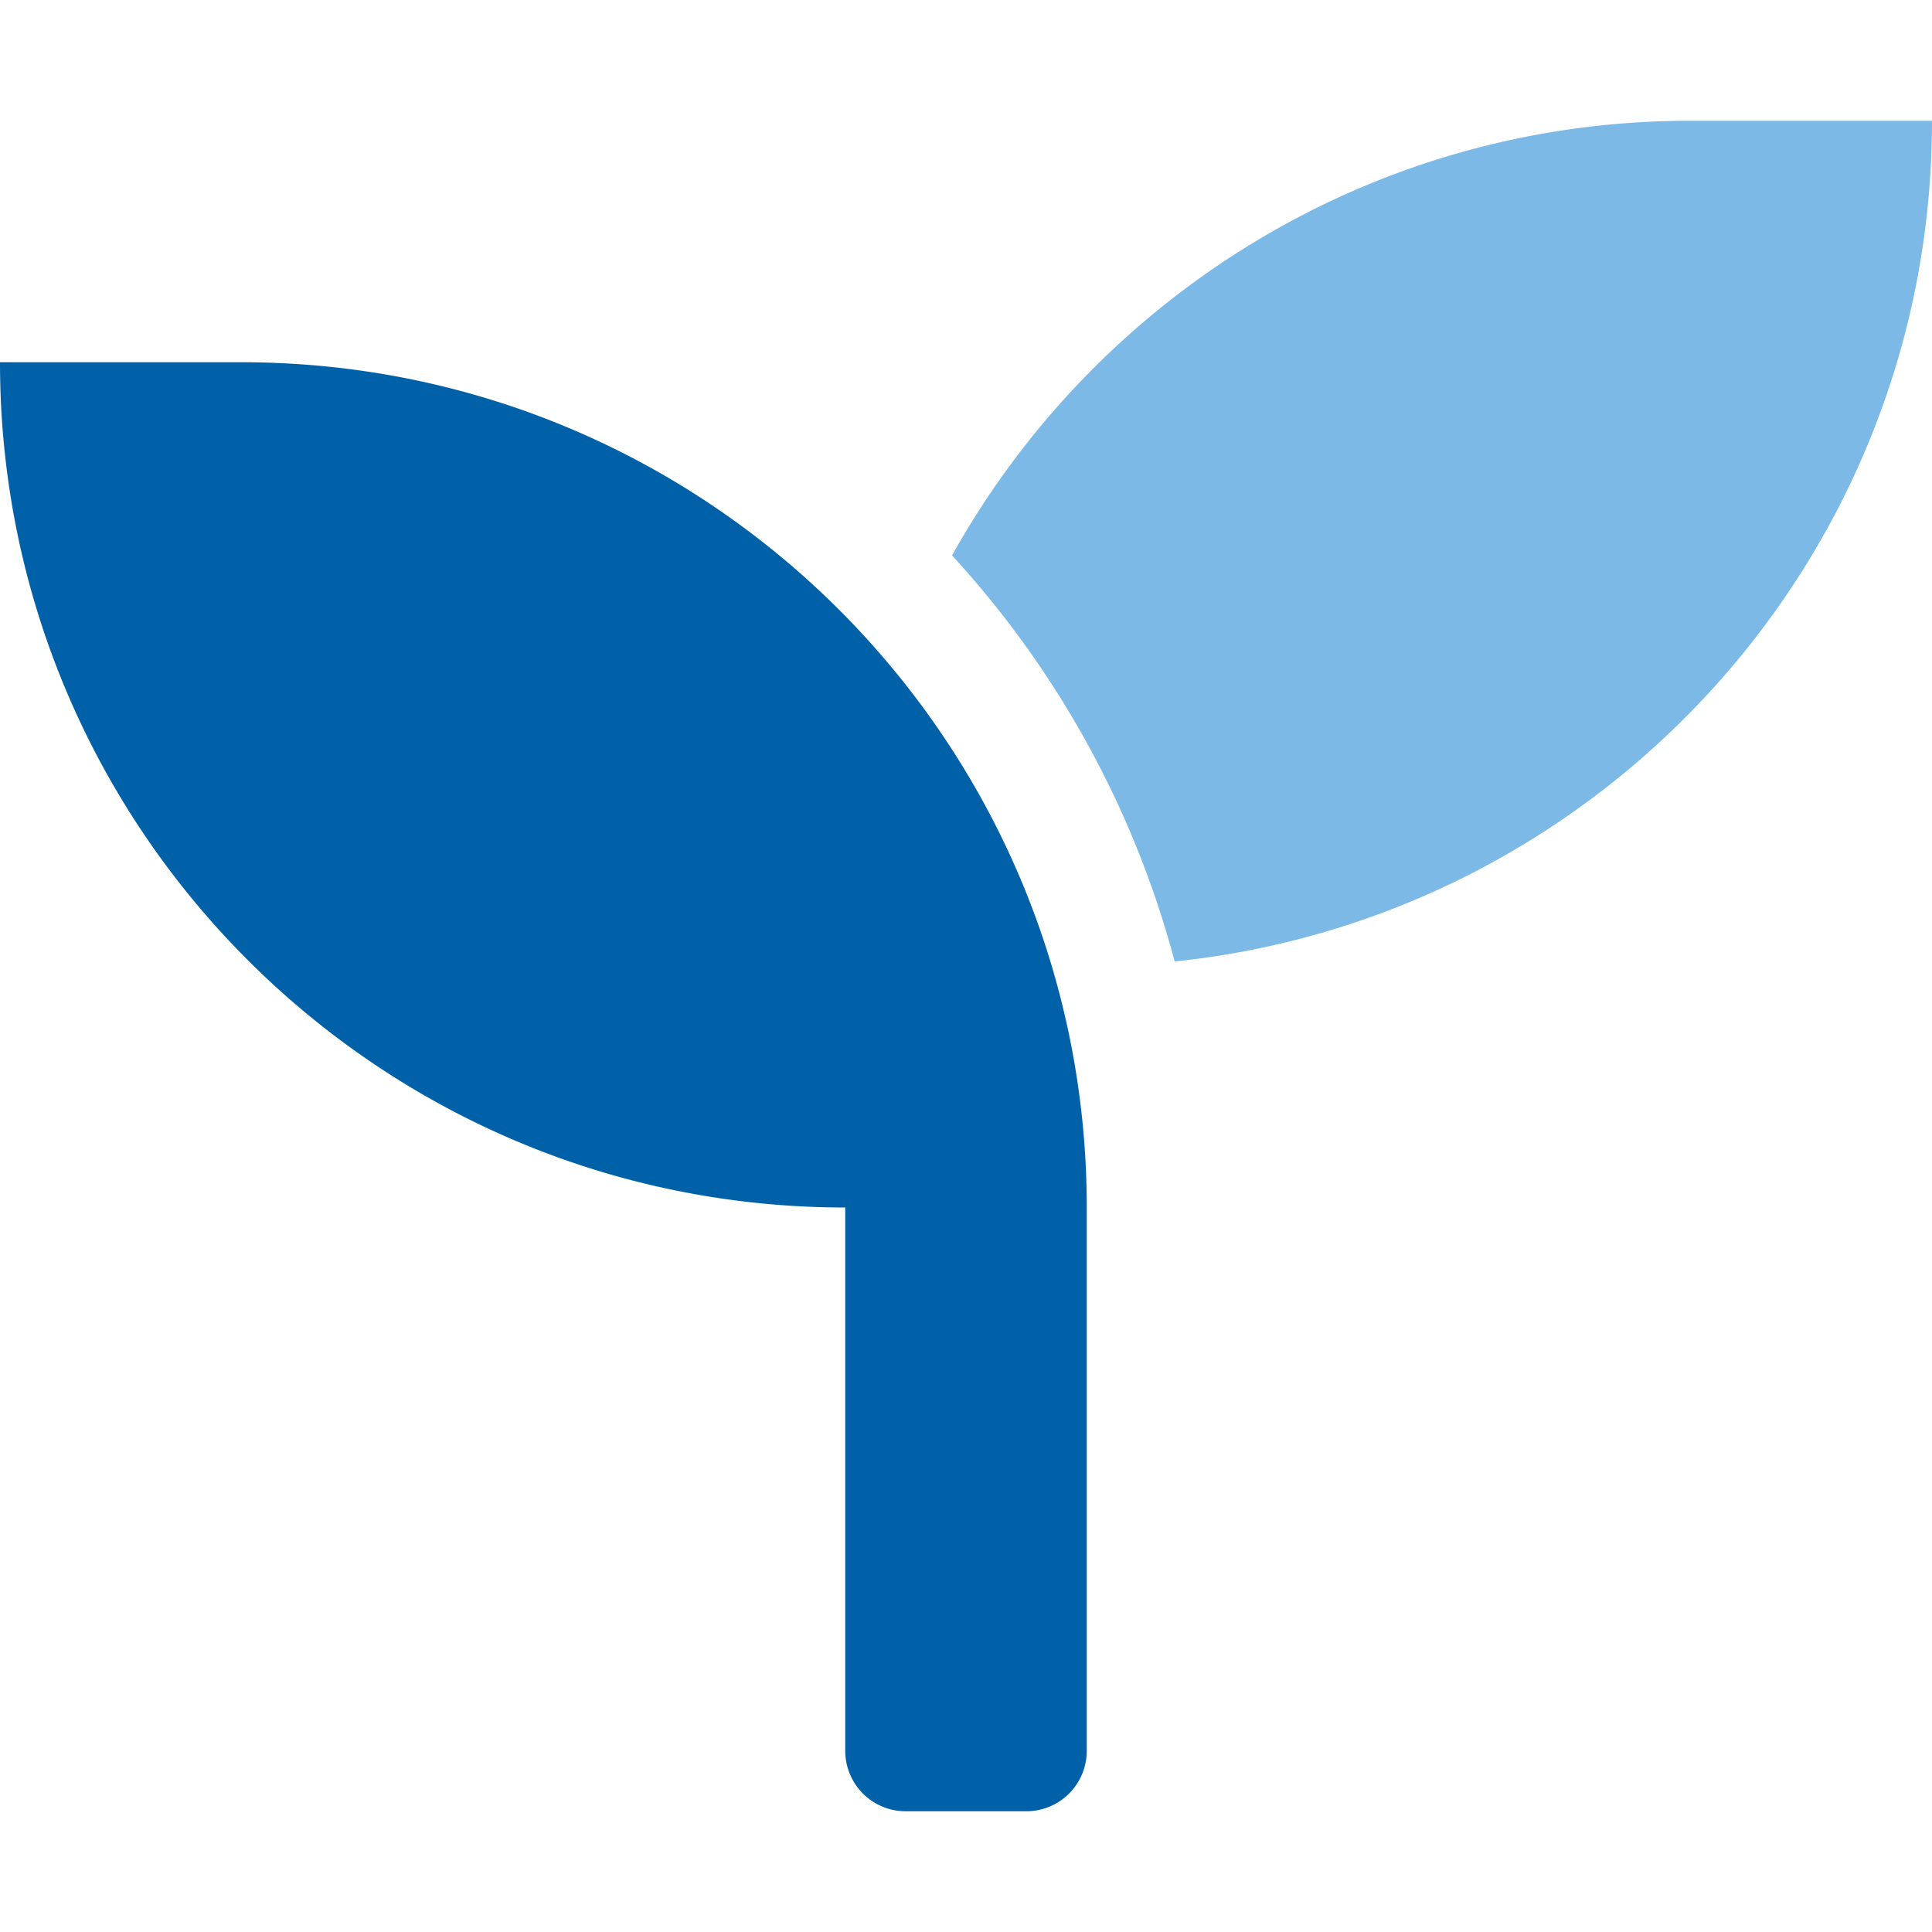 <svg xmlns="http://www.w3.org/2000/svg" viewBox="0 0 512 512"><defs><style>.fa-primary{fill:#0061A9}.fa-secondary{fill:#7cb9e6}</style></defs><path d="M512 32c0 115.9-88 211.1-200.7 222.8a256.38 256.38 0 0 0-59-107.6C290.6 78.5 363.8 32 448 32z" class="fa-secondary"/><path d="M288 320v144a16 16 0 0 1-16 16h-32a16 16 0 0 1-16-16V320C100.3 320 0 219.7 0 96h64c123.7 0 224 100.3 224 224z" class="fa-primary"/></svg>
